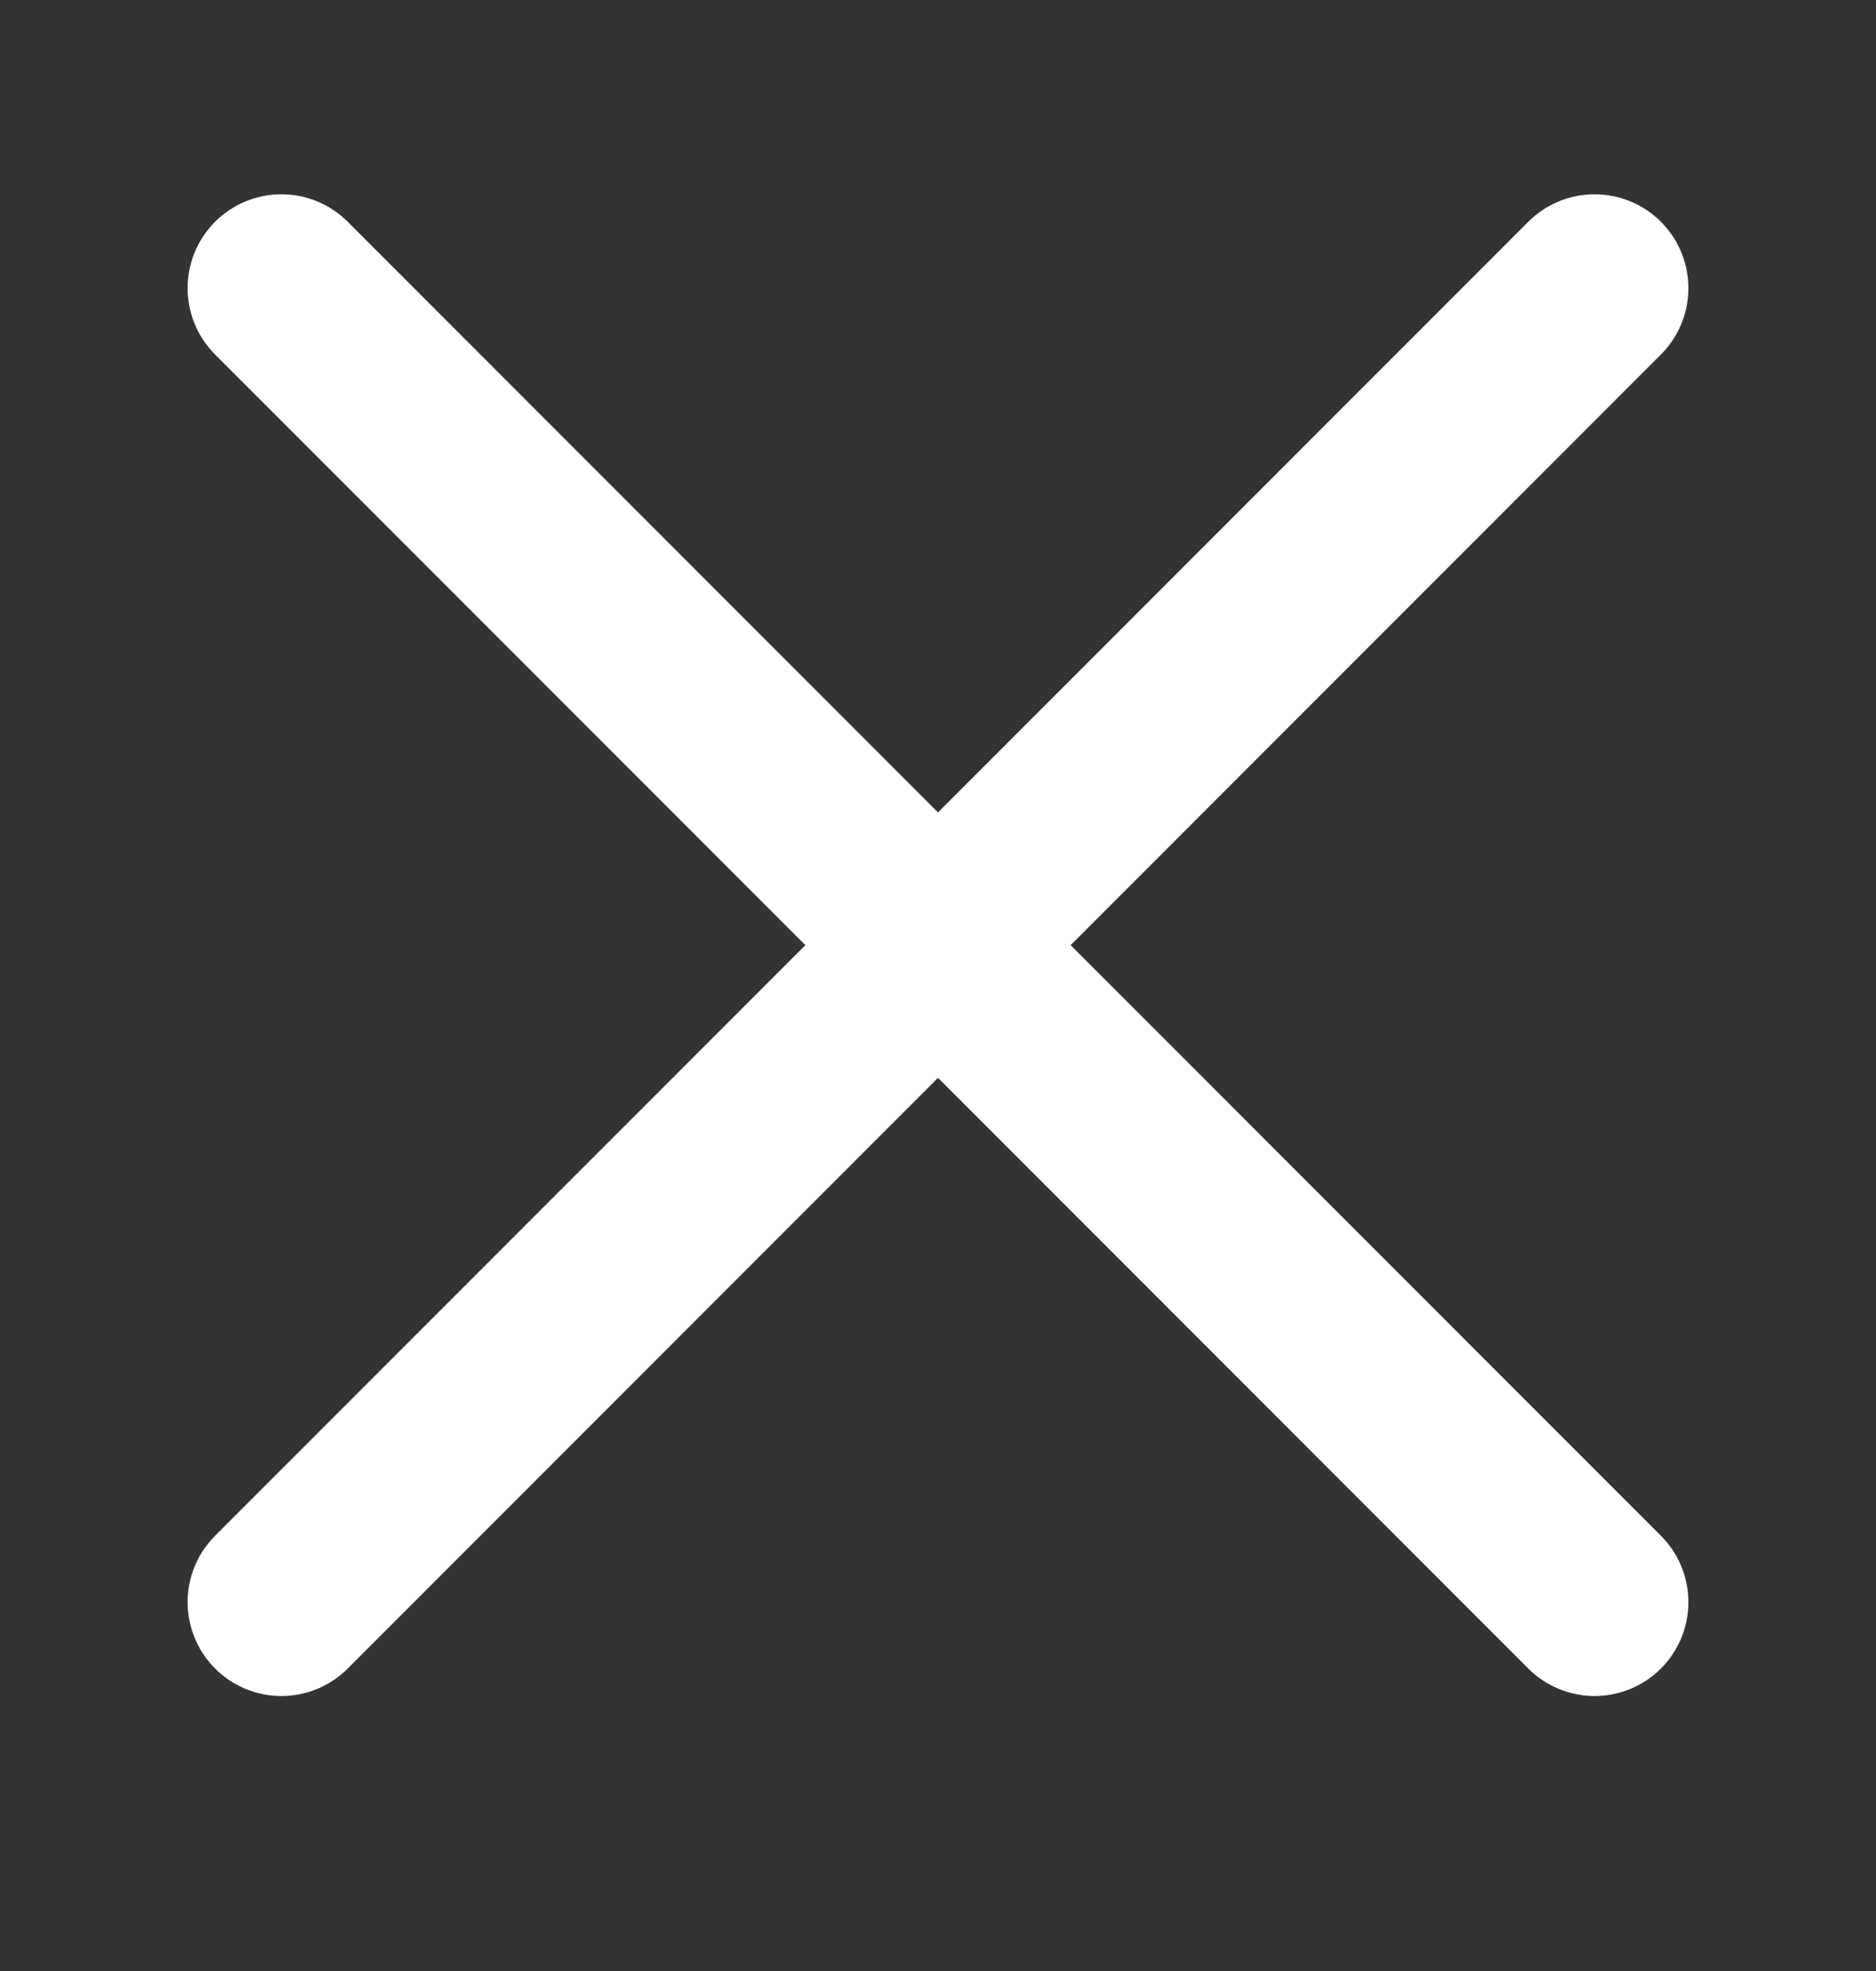 <?xml version="1.0" encoding="UTF-8"?> <svg xmlns="http://www.w3.org/2000/svg" width="20" height="21" viewBox="0 0 20 21" fill="none"><rect x="0" y="0" width="20" height="21" fill="#333333" stroke="none"/><path d="M17 3.07L3 17.07" stroke="white" stroke-width="2" stroke-linecap="round"></path><path d="M3 3.07L17 17.07" stroke="white" stroke-width="2" stroke-linecap="round"></path></svg> 